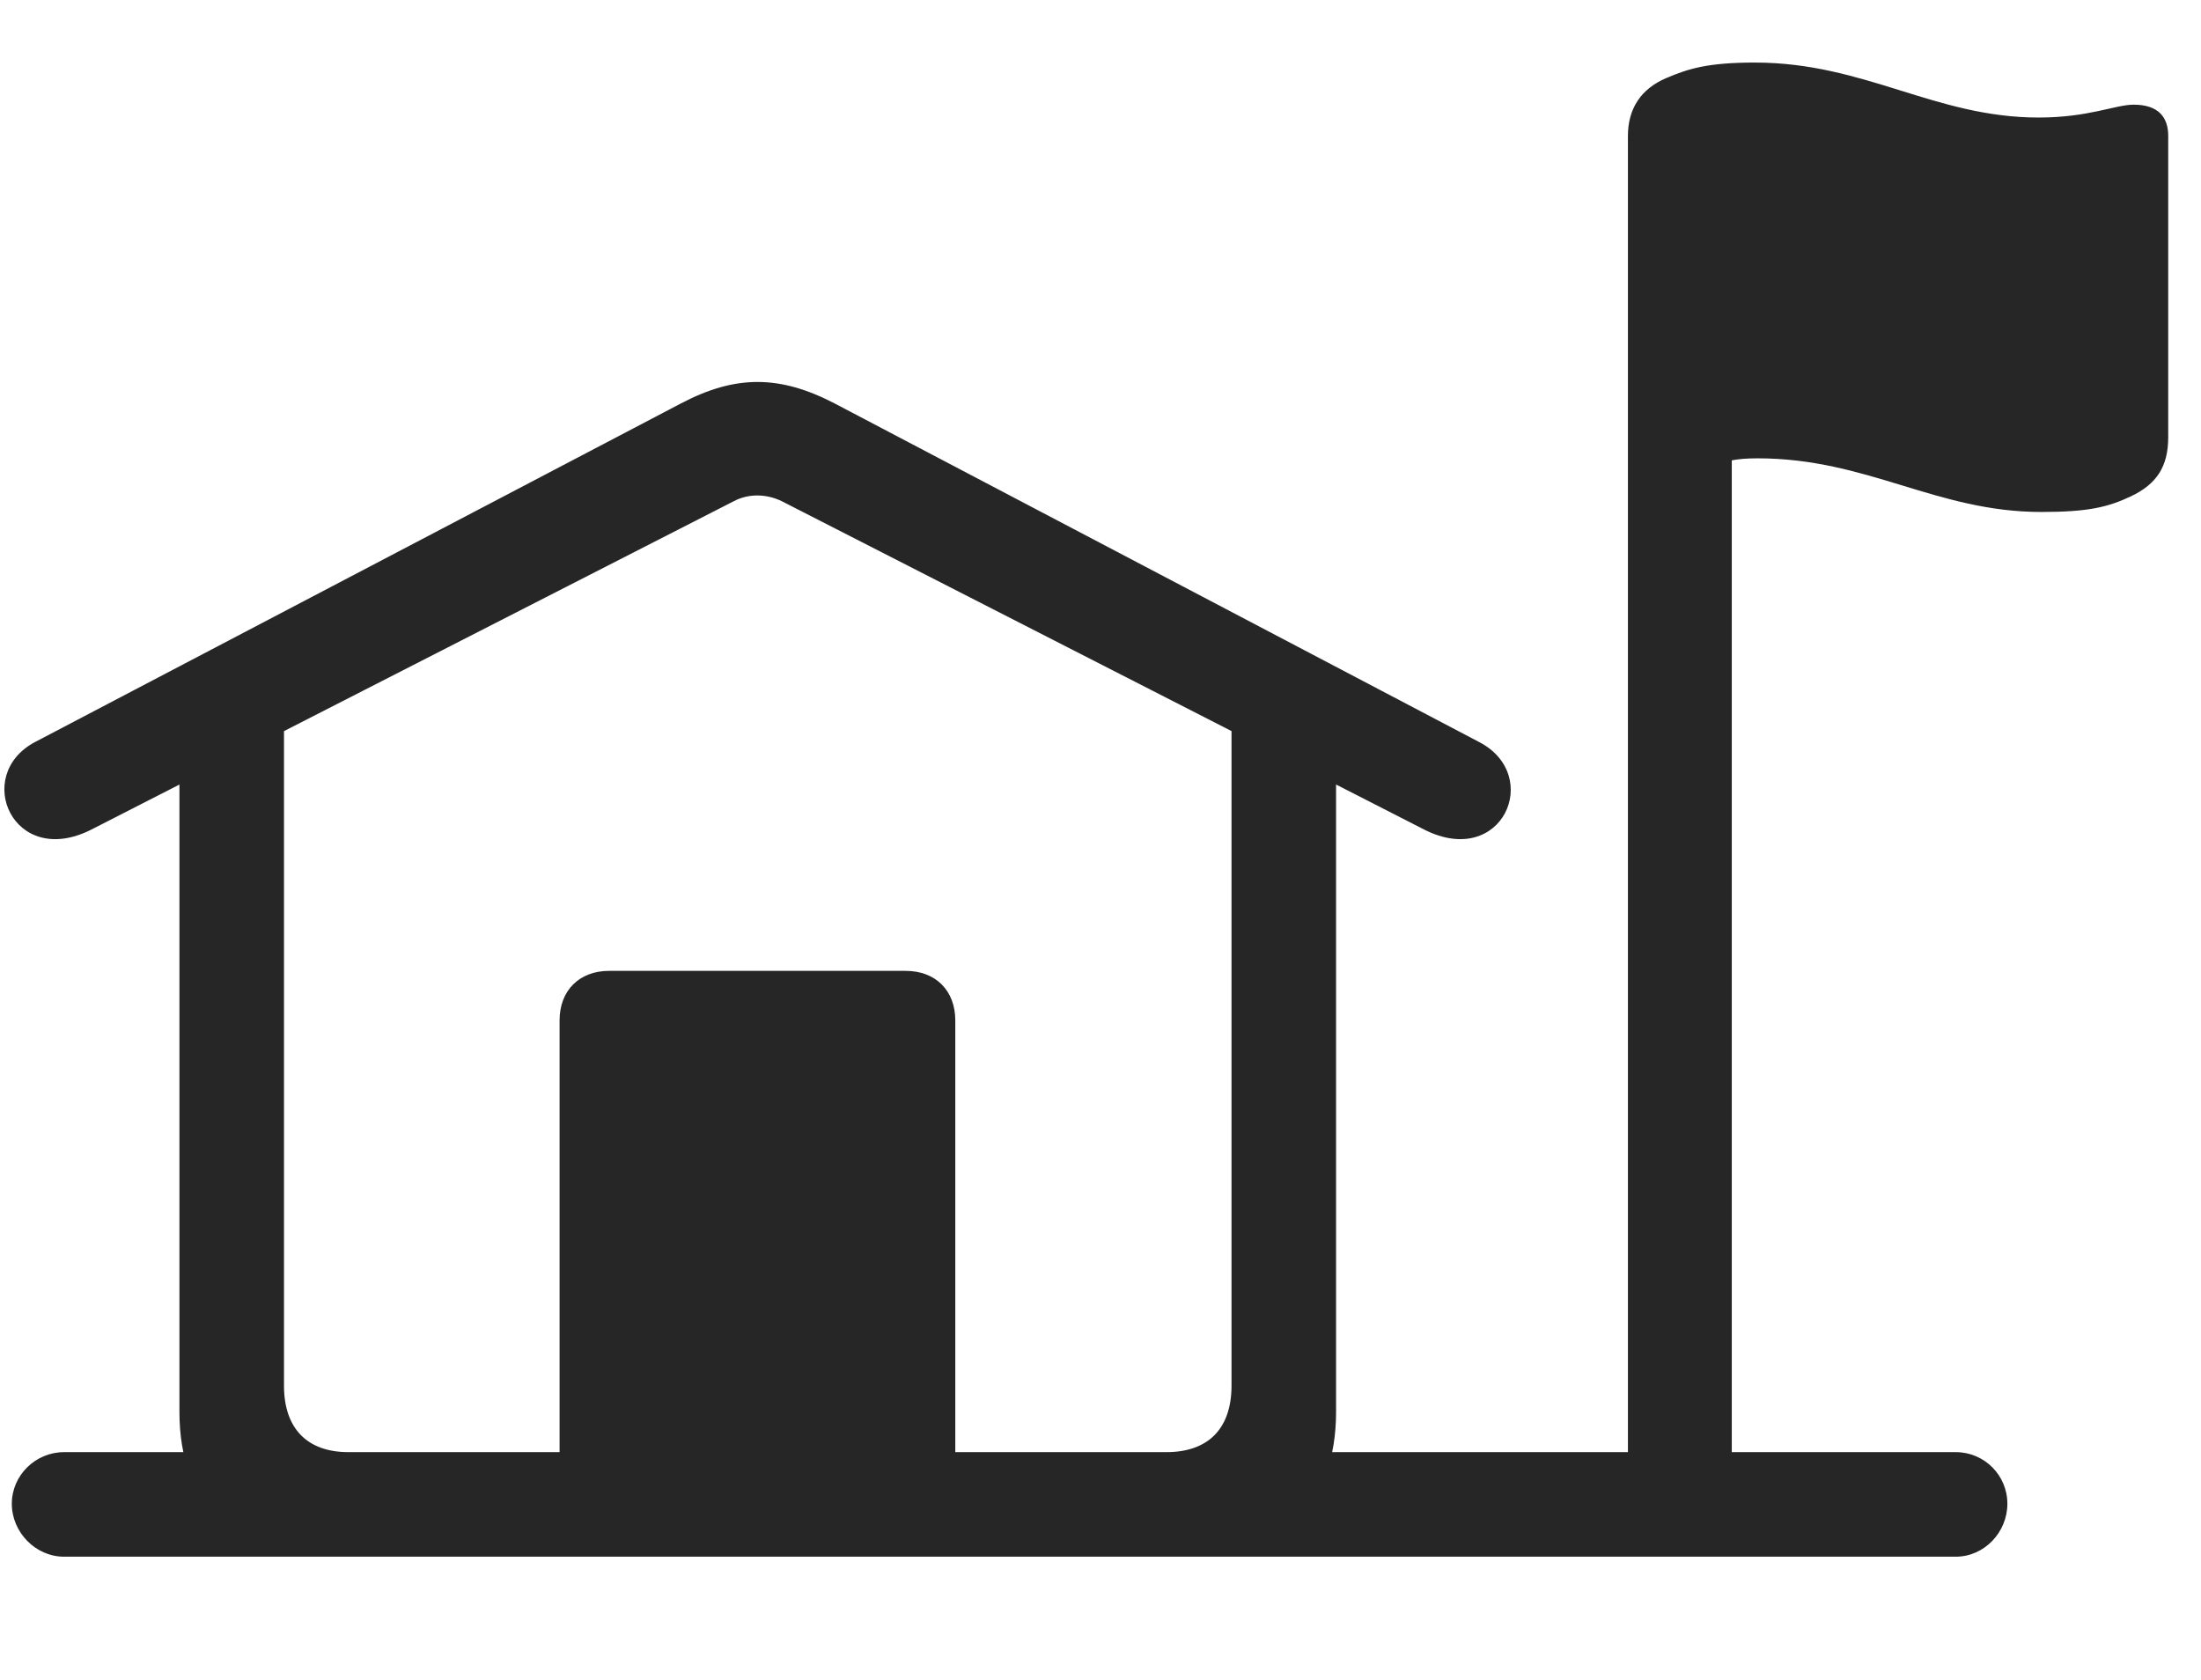 <svg width="38" height="29" viewBox="0 0 38 29" fill="none" xmlns="http://www.w3.org/2000/svg">
<g clip-path="url(#clip0_201_86328)">
<path d="M1.575 14.322L12.673 8.65C12.919 8.521 13.223 8.521 13.493 8.65L24.591 14.322C25.938 15.002 26.641 13.385 25.54 12.811L14.407 6.963C13.458 6.471 12.696 6.471 11.759 6.963L0.602 12.811C-0.476 13.385 0.227 15.002 1.575 14.322ZM5.63 26.873H20.536C22.13 26.873 23.067 25.959 23.067 24.377V12.893L21.262 11.908V23.92C21.262 24.658 20.864 25.068 20.137 25.068H6.016C5.302 25.068 4.903 24.658 4.903 23.92V11.92L3.098 12.822V24.377C3.098 25.959 4.036 26.873 5.63 26.873ZM9.661 25.947H16.493V17.615C16.493 17.1 16.153 16.76 15.637 16.76H10.516C10.001 16.76 9.661 17.1 9.661 17.615V25.947ZM28.997 26.873C29.501 26.873 29.899 26.451 29.899 25.959V7.947C30.016 7.924 30.157 7.912 30.345 7.912C32.243 7.912 33.426 8.838 35.243 8.838C36.051 8.838 36.391 8.756 36.79 8.568C37.235 8.357 37.434 8.053 37.434 7.549V2.346C37.434 2.029 37.27 1.807 36.837 1.807C36.52 1.807 36.063 2.029 35.196 2.029C33.403 2.029 32.196 1.08 30.298 1.08C29.477 1.08 29.149 1.186 28.762 1.35C28.329 1.537 28.106 1.877 28.106 2.346V25.959C28.106 26.451 28.505 26.873 28.997 26.873ZM1.106 26.873H33.766C34.259 26.873 34.657 26.451 34.657 25.959C34.657 25.467 34.259 25.068 33.766 25.068H1.106C0.614 25.068 0.204 25.467 0.204 25.959C0.204 26.451 0.614 26.873 1.106 26.873Z" fill="black" fill-opacity="0.85"/>
</g>
<defs>
<clipPath id="clip0_201_86328">
<rect width="37.359" height="25.84" fill="white" transform="translate(0.076 1.08)"/>
</clipPath>
</defs>
</svg>
